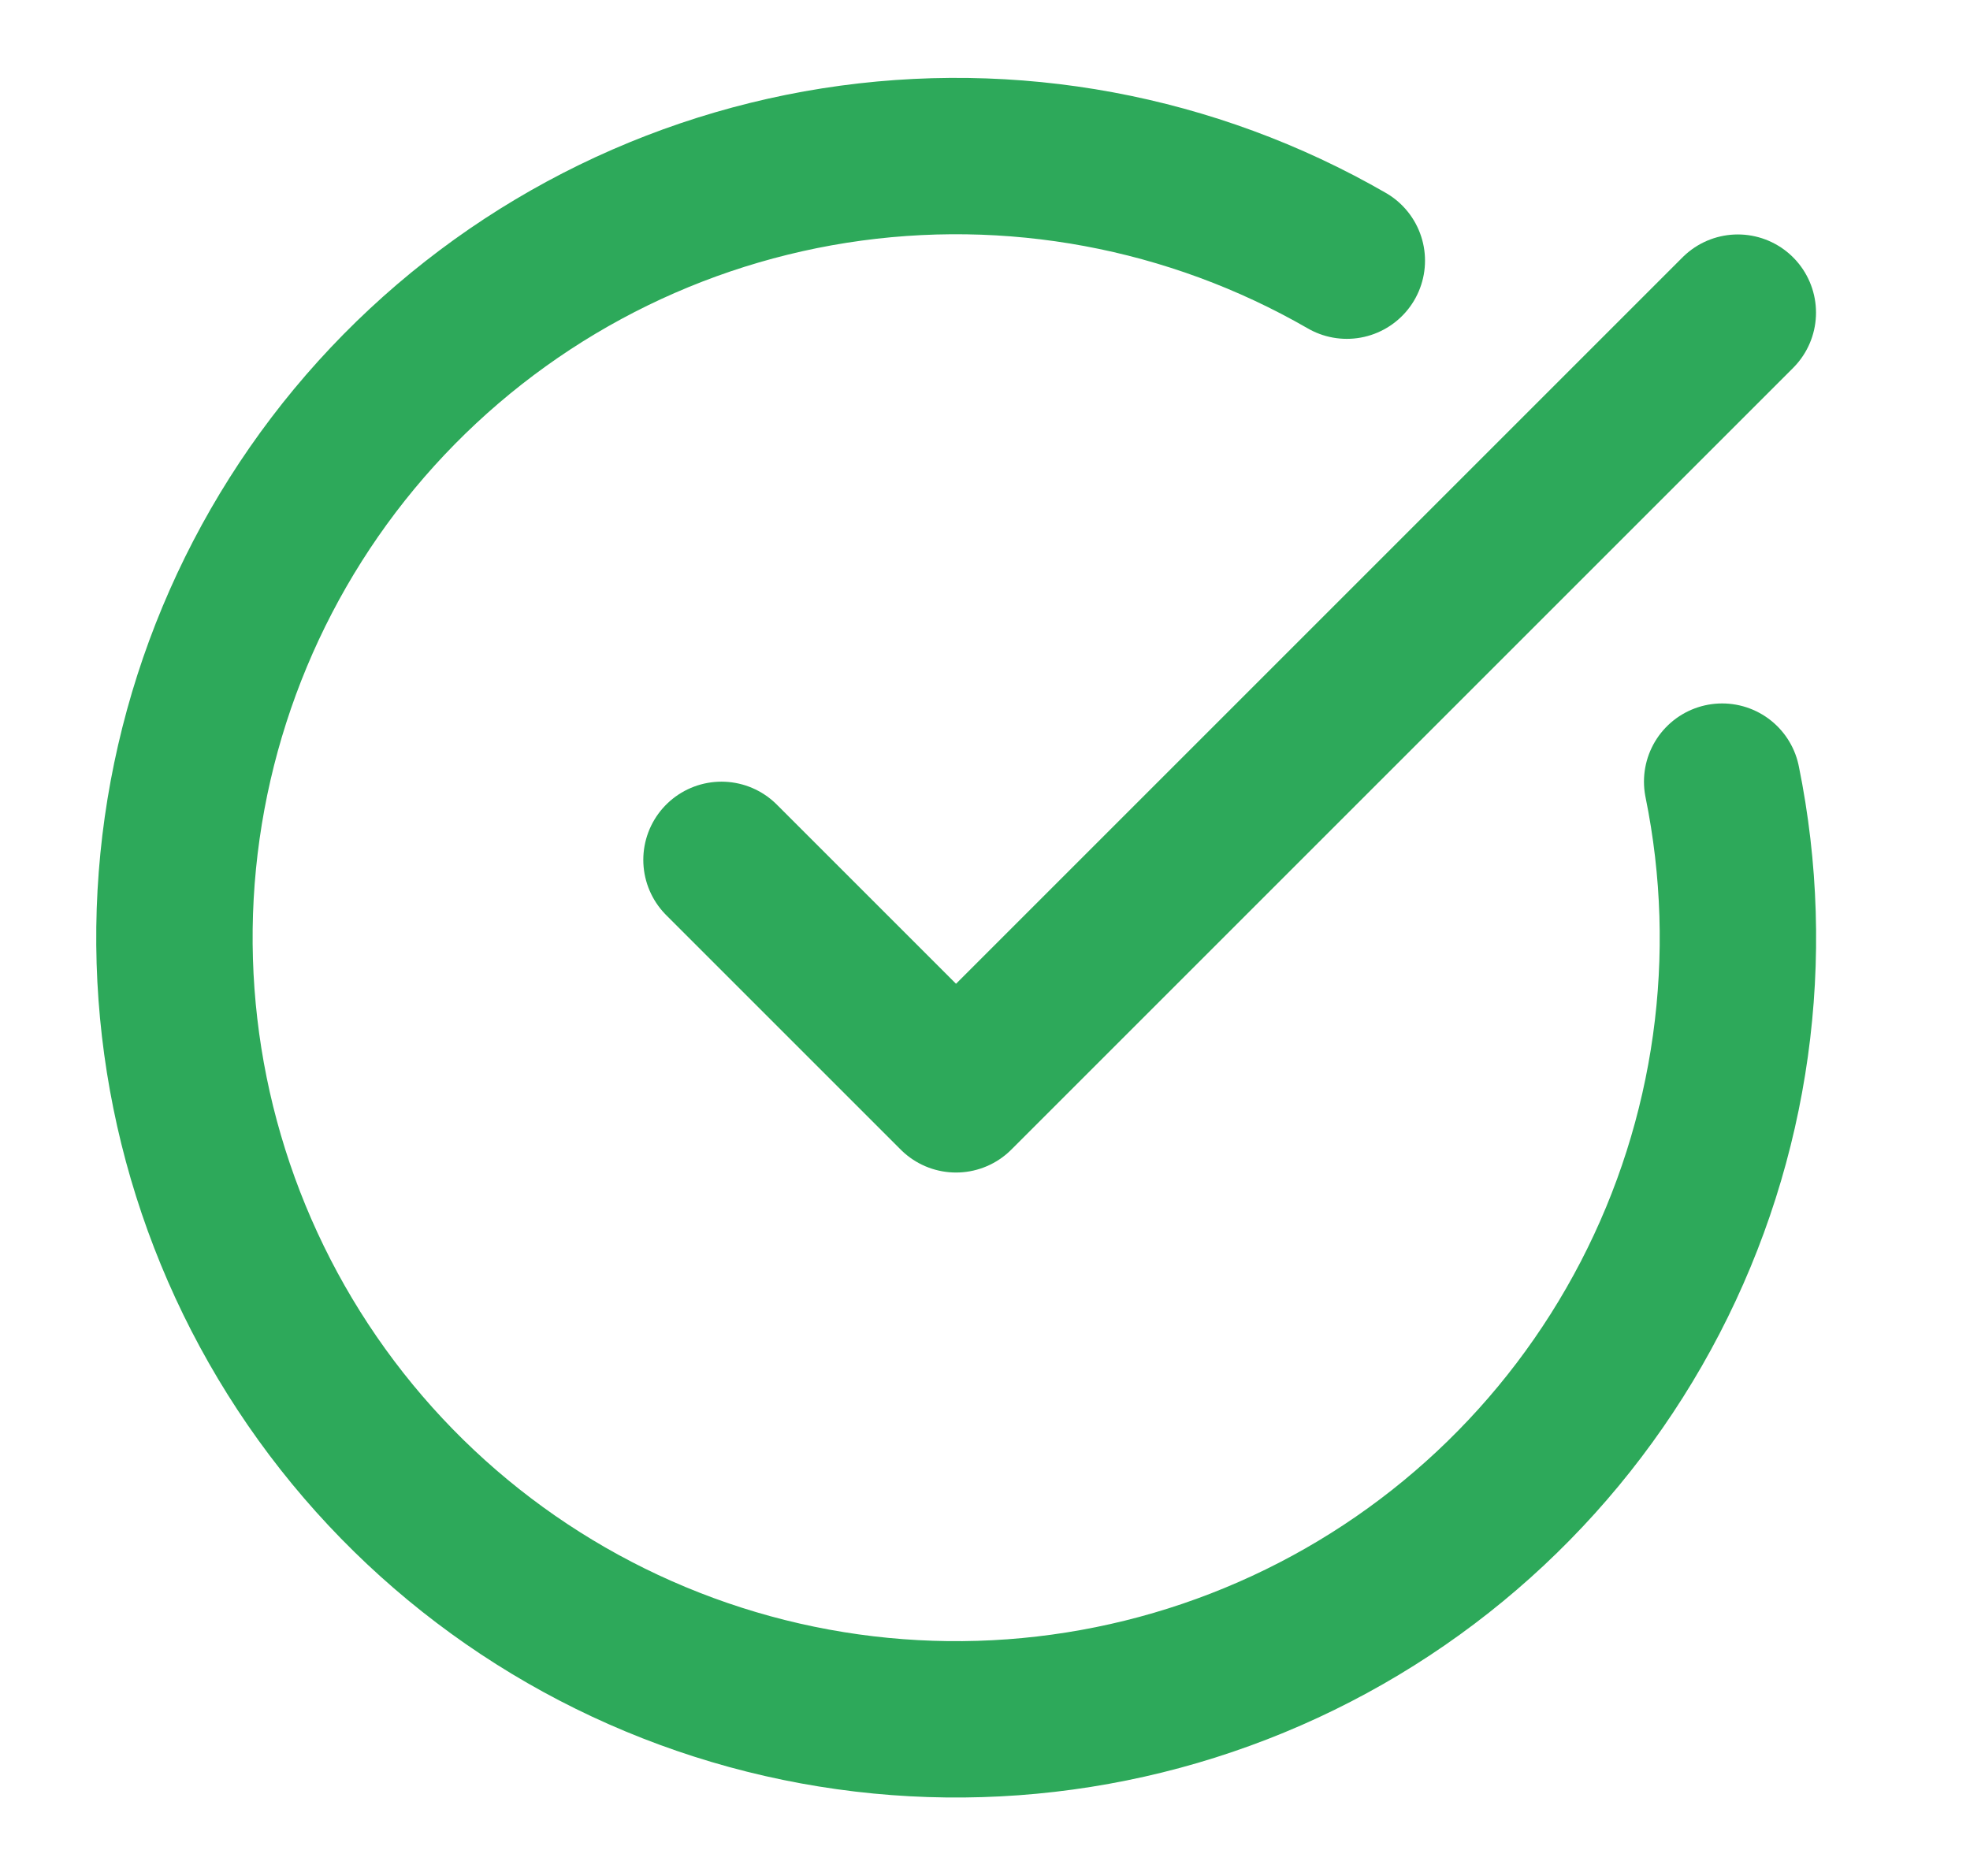<svg width="21" height="20" viewBox="0 0 21 20" fill="none" xmlns="http://www.w3.org/2000/svg">
<path d="M18.358 8.333C18.739 10.201 18.468 12.143 17.59 13.835C16.712 15.527 15.281 16.867 13.534 17.631C11.788 18.395 9.833 18.538 7.994 18.035C6.156 17.532 4.545 16.415 3.431 14.868C2.317 13.321 1.767 11.439 1.872 9.536C1.978 7.633 2.732 5.823 4.01 4.409C5.289 2.995 7.013 2.062 8.896 1.765C10.779 1.469 12.706 1.827 14.357 2.779" stroke="#2DA95A" stroke-width="1.667" stroke-linecap="round" stroke-linejoin="round"/>
<path d="M7.691 9.167L10.191 11.667L18.525 3.333" stroke="#2DA95A" stroke-width="1.667" stroke-linecap="round" stroke-linejoin="round"/>
</svg>
